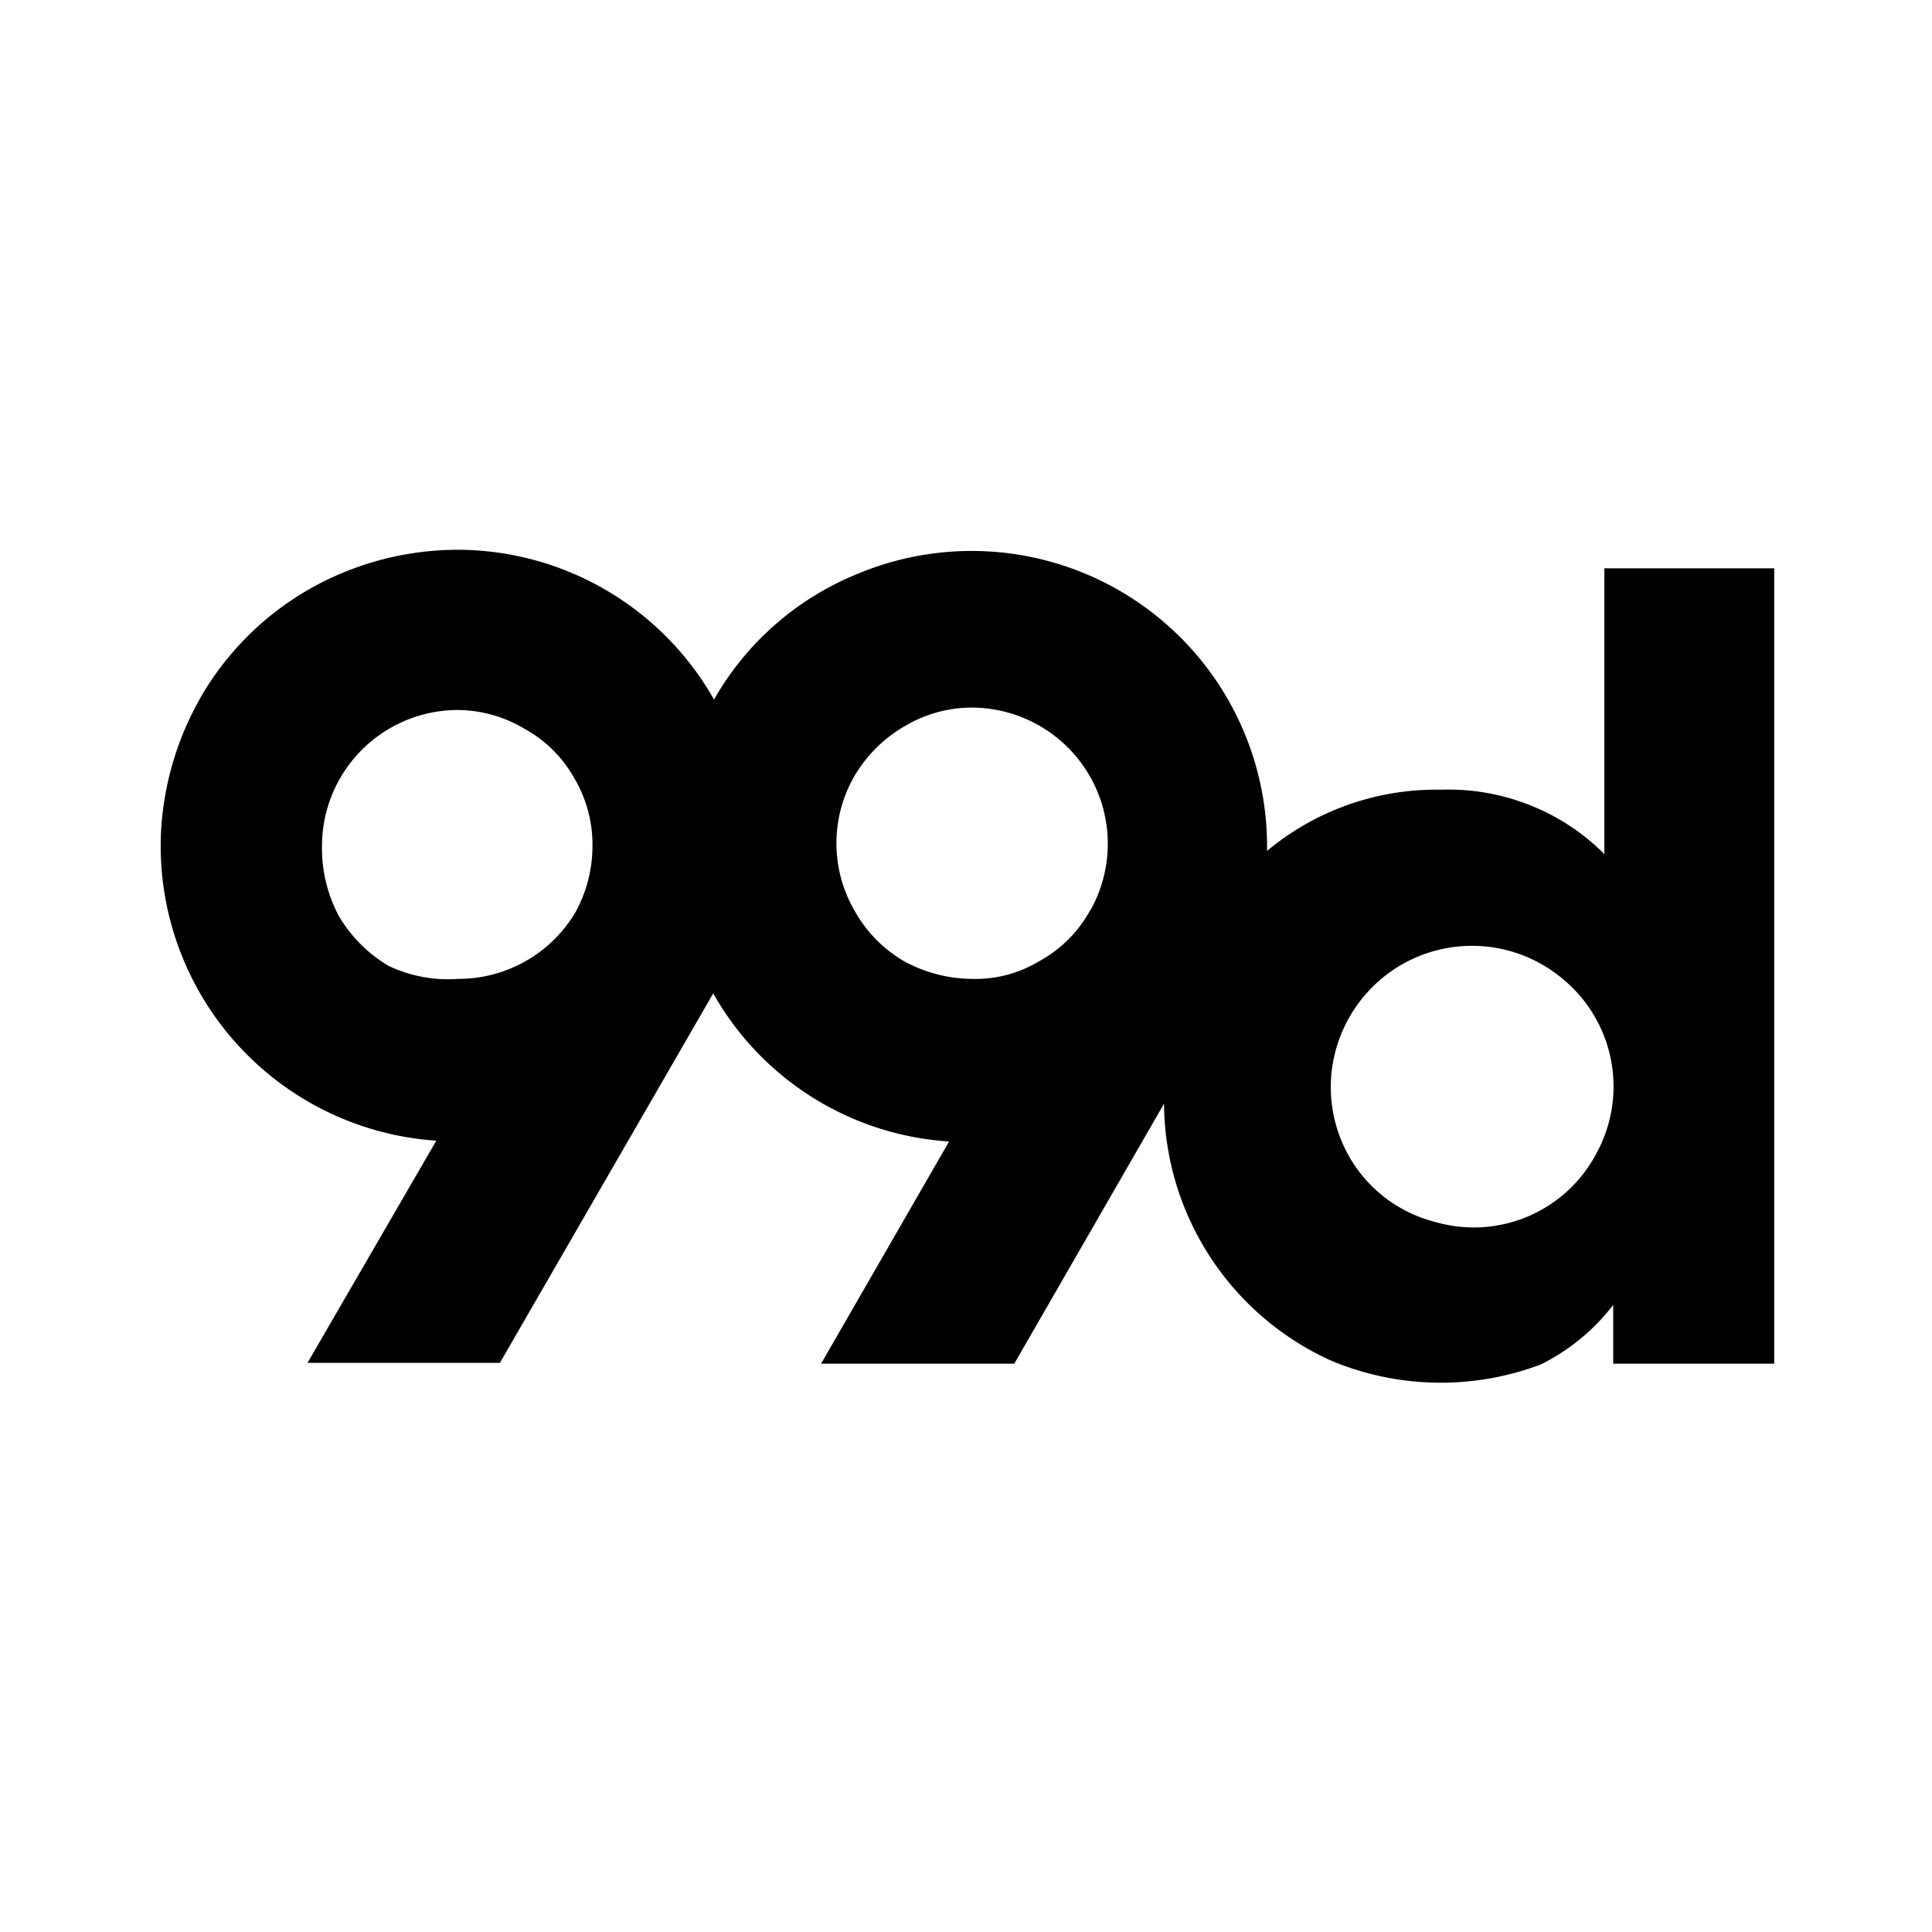 <svg xmlns="http://www.w3.org/2000/svg" width="24" height="24" viewBox="0 0 24 24"><path d="M19.93,10.61A2.7,2.7,0,0,0,19,10a2.74,2.74,0,0,0-1.1-.19,3.28,3.28,0,0,0-2.16.76v-.05a3.67,3.67,0,0,0-5.09-3.39A3.61,3.61,0,0,0,8.87,8.69,3.67,3.67,0,0,0,5.75,6.83a3.74,3.74,0,0,0-1.82.44A3.66,3.66,0,0,0,2.56,8.55,3.77,3.77,0,0,0,2,10.34a3.67,3.67,0,0,0,3.42,3.83l-1.6,2.76H6.21l2.65-4.59h0a3.63,3.63,0,0,0,2.93,1.84l-1.59,2.76H12.6l1.86-3.23a3.53,3.53,0,0,0,2.07,3.19,3.52,3.52,0,0,0,2.61.05,2.58,2.58,0,0,0,.9-.74v.73h2V7.06H19.93Zm-12.78.72,0,0h0a1.69,1.69,0,0,1-1.46.83A1.72,1.72,0,0,1,4.83,12a1.75,1.75,0,0,1-.62-.62A1.78,1.78,0,0,1,4,10.51,1.69,1.69,0,0,1,5.67,8.82a1.63,1.63,0,0,1,.84.23,1.58,1.58,0,0,1,.62.61,1.62,1.62,0,0,1,.23.83A1.72,1.72,0,0,1,7.15,11.33Zm6.38,0v0h0a1.58,1.58,0,0,1-.62.61,1.53,1.53,0,0,1-.84.22,1.78,1.78,0,0,1-.84-.22,1.65,1.65,0,0,1-.61-.62,1.67,1.67,0,0,1,0-1.69,1.73,1.73,0,0,1,.62-.61,1.63,1.63,0,0,1,.84-.23,1.69,1.69,0,0,1,.84.23,1.69,1.69,0,0,1,.63,2.28Zm6.3,3a1.72,1.72,0,0,1-2,.85,1.72,1.72,0,0,1-1-.7,1.75,1.75,0,0,1-.29-1.15,1.77,1.77,0,0,1,.51-1.07,1.75,1.75,0,0,1,2.35-.11,1.73,1.73,0,0,1,.43,2.18Z" /></svg>
